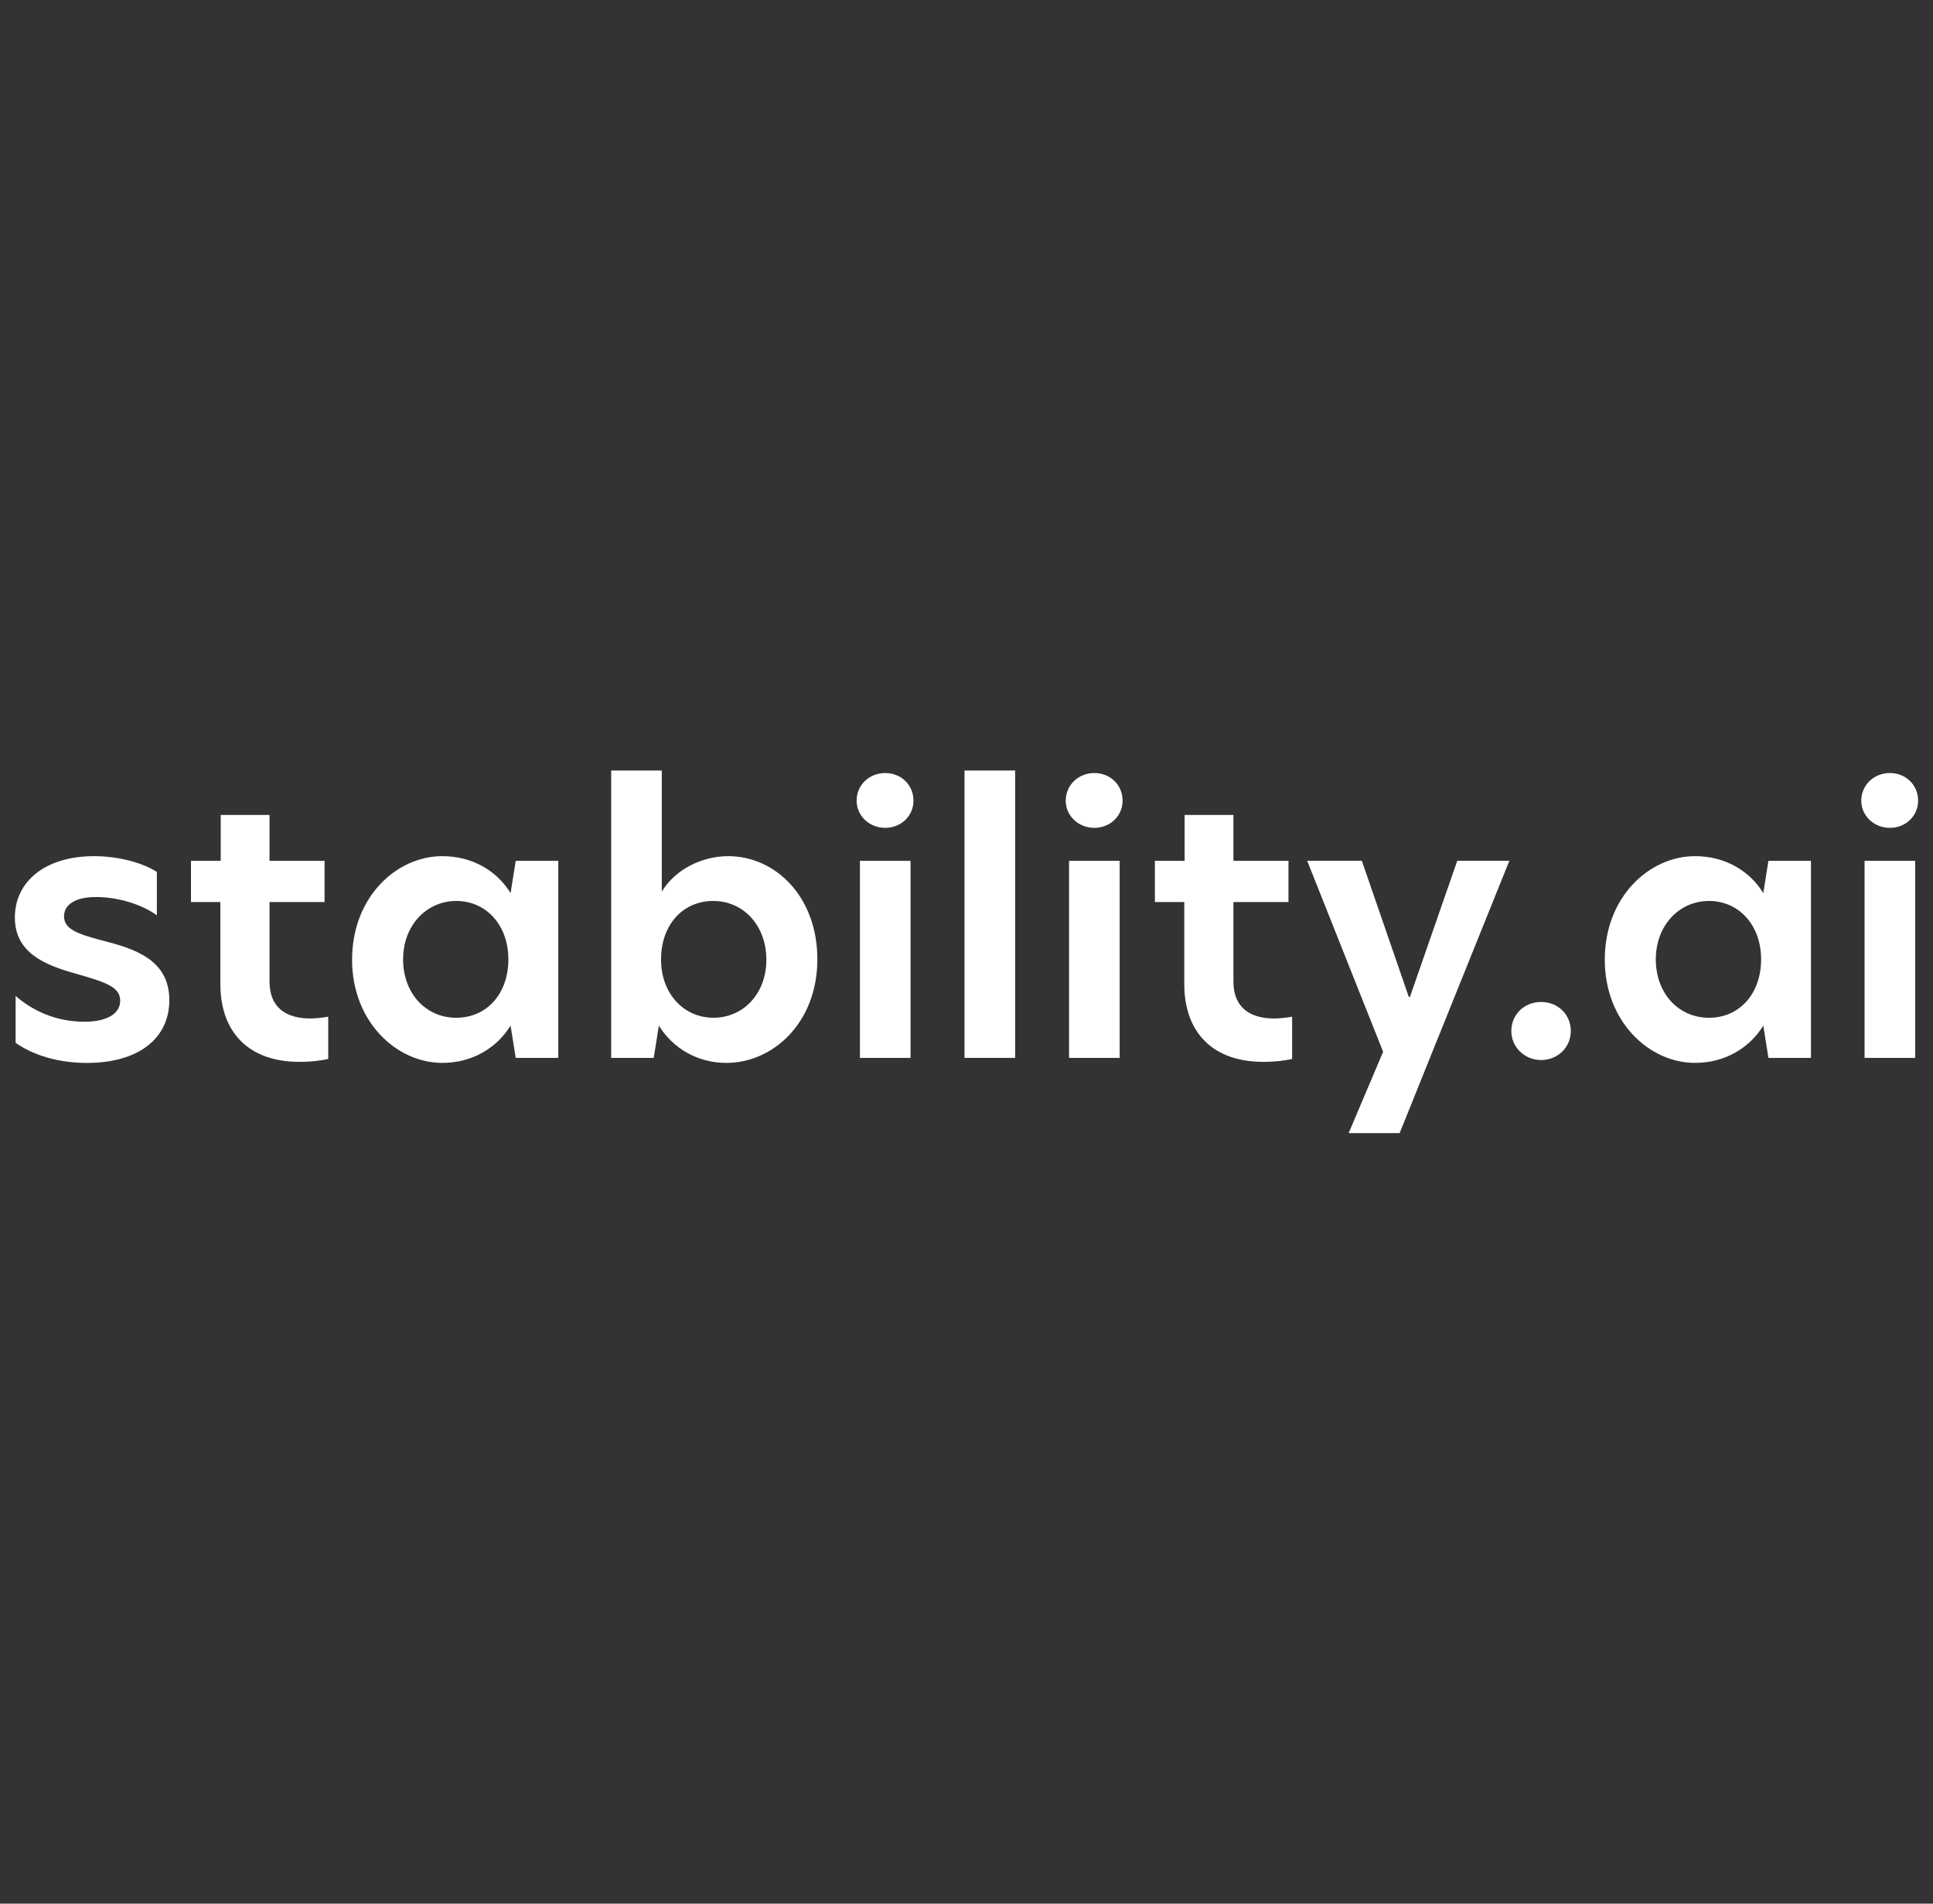 <svg width="65" height="64" viewBox="0 0 65 64" fill="none" xmlns="http://www.w3.org/2000/svg">
<rect x="0" y="0" width="65" height="64" fill="#333333" stroke="none"/>
<g clip-path="url(#clip0_7613_509)">
<path d="M5.275 29.314V30.772C4.794 30.423 4.004 30.158 3.227 30.158C2.536 30.158 2.153 30.41 2.153 30.808C2.153 31.23 2.597 31.399 3.424 31.615C4.51 31.892 5.694 32.253 5.694 33.627C5.694 34.903 4.67 35.735 2.918 35.735C1.968 35.735 1.13 35.482 0.525 35.06V33.483C1.08 33.965 1.857 34.35 2.844 34.35C3.609 34.35 4.042 34.073 4.042 33.64C4.042 33.17 3.511 33.014 2.598 32.748C1.5 32.446 0.5 32.036 0.5 30.844C0.5 29.652 1.5 28.784 3.165 28.784C3.954 28.784 4.768 28.989 5.274 29.314H5.275Z" fill="white"/>
<path d="M9.063 28.941H10.914V30.326H9.063V33C9.063 33.892 9.643 34.241 10.433 34.241C10.618 34.241 10.828 34.217 11.037 34.181V35.602C10.815 35.65 10.507 35.699 10.063 35.699C8.372 35.699 7.41 34.711 7.41 33.085V30.326H6.422V28.941H7.422V27.399H9.063V28.941V28.941Z" fill="white"/>
<path d="M11.839 32.265C11.839 30.157 13.332 28.784 14.874 28.784C15.874 28.784 16.7 29.266 17.169 30.025L17.342 28.941H18.773V35.566H17.342L17.169 34.481C16.7 35.24 15.873 35.734 14.874 35.734C13.332 35.734 11.839 34.349 11.839 32.265ZM17.095 32.253C17.095 31.097 16.343 30.29 15.343 30.29C14.343 30.29 13.555 31.109 13.555 32.253C13.555 33.398 14.319 34.217 15.343 34.217C16.367 34.217 17.095 33.41 17.095 32.253Z" fill="white"/>
<path d="M22.253 29.976C22.697 29.242 23.586 28.784 24.487 28.784C26.066 28.784 27.485 30.134 27.485 32.253C27.485 34.373 26.004 35.734 24.425 35.734C23.45 35.734 22.624 35.24 22.155 34.481L21.983 35.566H20.552V25.905H22.254V29.976H22.253ZM22.228 32.253C22.228 33.41 22.993 34.216 23.993 34.216C24.993 34.216 25.77 33.41 25.77 32.265C25.77 31.121 25.005 30.29 23.981 30.29C22.958 30.29 22.229 31.096 22.229 32.253H22.228Z" fill="white"/>
<path d="M28.805 26.916C28.805 26.398 29.224 25.989 29.767 25.989C30.31 25.989 30.717 26.399 30.717 26.916C30.717 27.434 30.297 27.832 29.767 27.832C29.237 27.832 28.805 27.434 28.805 26.916ZM28.916 28.941H30.618V35.566H28.916V28.941Z" fill="white"/>
<path d="M32.433 25.905H34.135V35.566H32.433V25.905Z" fill="white"/>
<path d="M35.837 26.916C35.837 26.398 36.257 25.989 36.799 25.989C37.342 25.989 37.749 26.399 37.749 26.916C37.749 27.434 37.329 27.832 36.799 27.832C36.269 27.832 35.837 27.434 35.837 26.916ZM35.948 28.941H37.65V35.566H35.948V28.941Z" fill="white"/>
<path d="M41.476 28.941H43.327V30.326H41.476V33C41.476 33.892 42.056 34.241 42.846 34.241C43.031 34.241 43.241 34.217 43.45 34.181V35.602C43.228 35.65 42.92 35.699 42.476 35.699C40.785 35.699 39.823 34.711 39.823 33.085V30.326H38.835V28.941H39.835V27.399H41.476V28.941V28.941Z" fill="white"/>
<path d="M47.065 38.095H45.35L46.51 35.361L43.956 28.94H45.794L47.373 33.517H47.411L49.002 28.94H50.754L47.065 38.095Z" fill="white"/>
<path d="M53.963 32.265C53.963 30.157 55.457 28.784 56.999 28.784C57.999 28.784 58.825 29.266 59.294 30.025L59.466 28.941H60.897V35.566H59.466L59.294 34.481C58.825 35.24 57.998 35.734 56.999 35.734C55.457 35.734 53.963 34.349 53.963 32.265ZM59.22 32.253C59.22 31.097 58.467 30.29 57.468 30.29C56.468 30.29 55.679 31.109 55.679 32.253C55.679 33.398 56.444 34.217 57.468 34.217C58.491 34.217 59.22 33.41 59.22 32.253Z" fill="white"/>
<path d="M62.588 26.916C62.588 26.398 63.008 25.989 63.55 25.989C64.093 25.989 64.5 26.399 64.5 26.916C64.5 27.434 64.08 27.832 63.55 27.832C63.02 27.832 62.588 27.434 62.588 26.916ZM62.699 28.941H64.401V35.566H62.699V28.941Z" fill="white"/>
<path d="M50.821 34.662C50.821 34.108 51.254 33.686 51.821 33.686C52.388 33.686 52.821 34.108 52.821 34.662C52.821 35.216 52.377 35.638 51.821 35.638C51.265 35.638 50.821 35.204 50.821 34.662Z" fill="white"/>
</g>
<defs>
<clipPath id="clip0_7613_509">
<rect width="64" height="64" fill="white" transform="translate(0.5)"/>
</clipPath>
</defs>
</svg>
